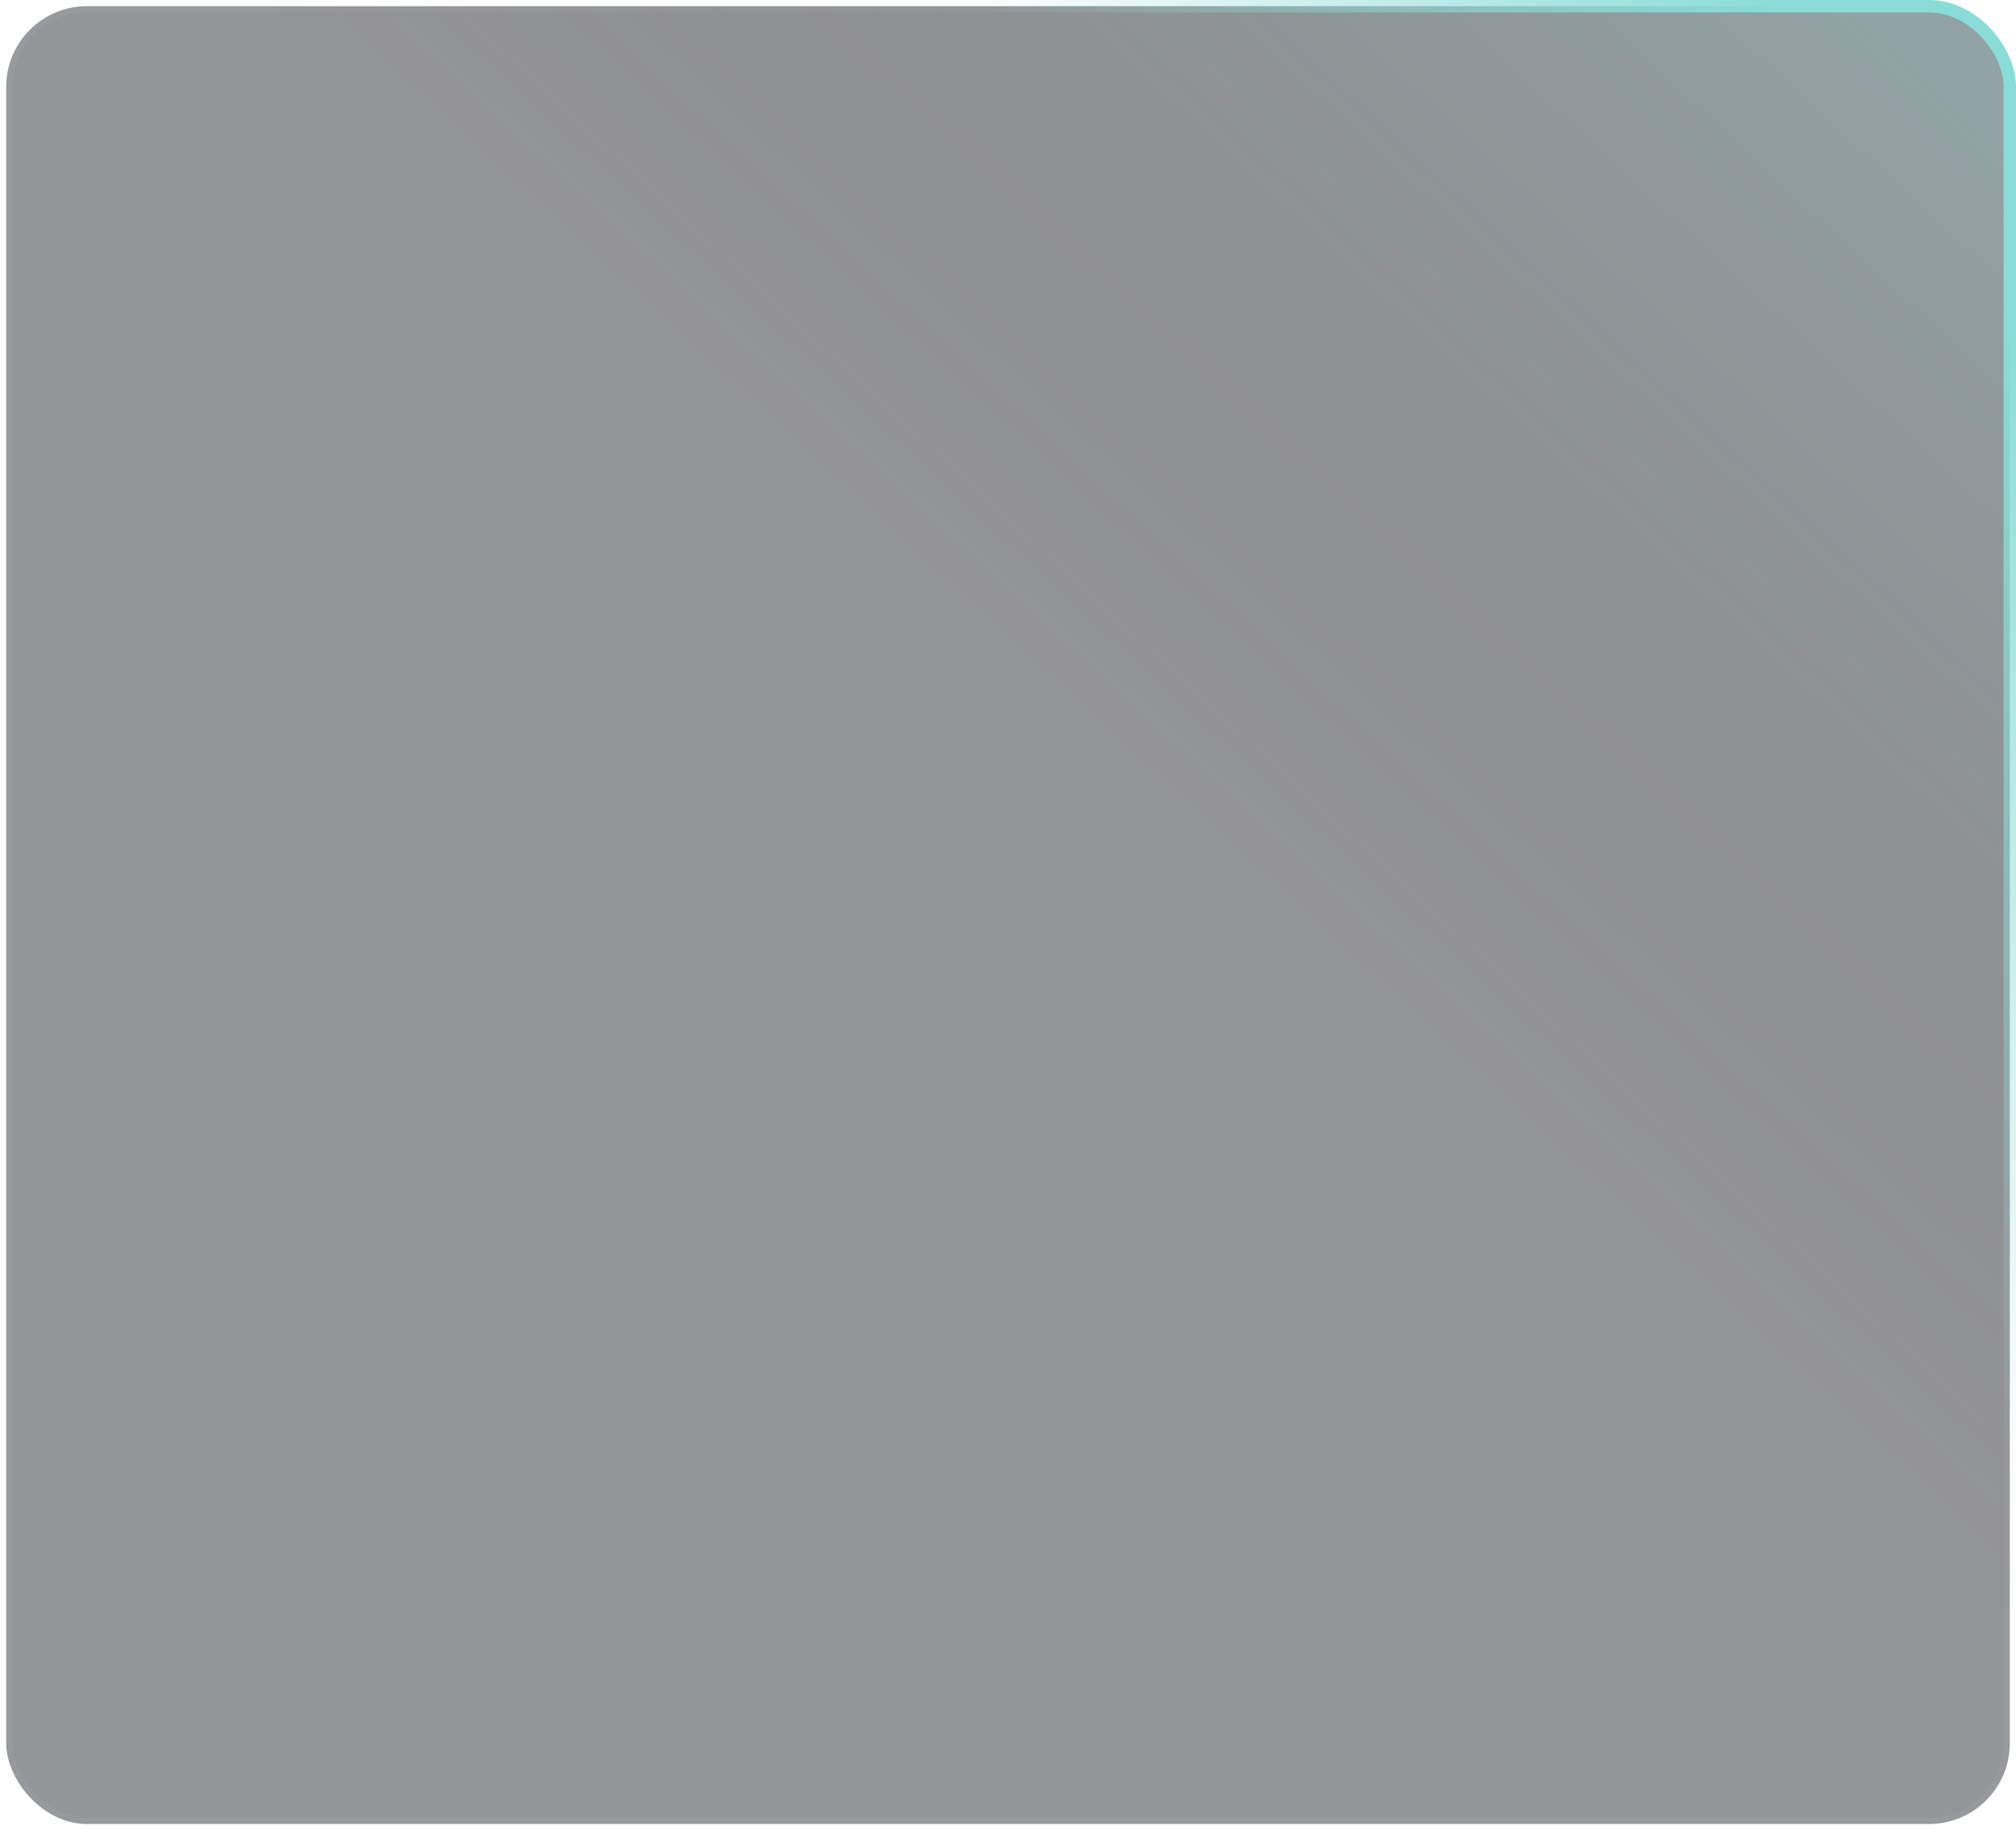 <?xml version="1.0" encoding="UTF-8"?> <svg xmlns="http://www.w3.org/2000/svg" width="325" height="295" viewBox="0 0 325 295" fill="none"> <rect x="1" y="1" width="323" height="293" rx="13" fill="#2B2D32" fill-opacity="0.5"></rect> <rect x="1" y="1" width="323" height="293" rx="13" fill="url(#paint0_linear_449_11211)" fill-opacity="0.2"></rect> <rect x="1" y="1" width="323" height="293" rx="13" stroke="#E9EAEB" stroke-opacity="0.05" stroke-width="2"></rect> <rect x="1" y="1" width="323" height="293" rx="13" stroke="url(#paint1_linear_449_11211)" stroke-width="2"></rect> <defs> <linearGradient id="paint0_linear_449_11211" x1="272" y1="-23.5" x2="153.412" y2="104.813" gradientUnits="userSpaceOnUse"> <stop stop-color="#89DCD7"></stop> <stop offset="1" stop-color="#33130E" stop-opacity="0"></stop> </linearGradient> <linearGradient id="paint1_linear_449_11211" x1="243" y1="-61.5" x2="157.35" y2="-0.482" gradientUnits="userSpaceOnUse"> <stop stop-color="#89DCD7"></stop> <stop offset="1" stop-color="#89DCD7" stop-opacity="0"></stop> </linearGradient> </defs> </svg> 